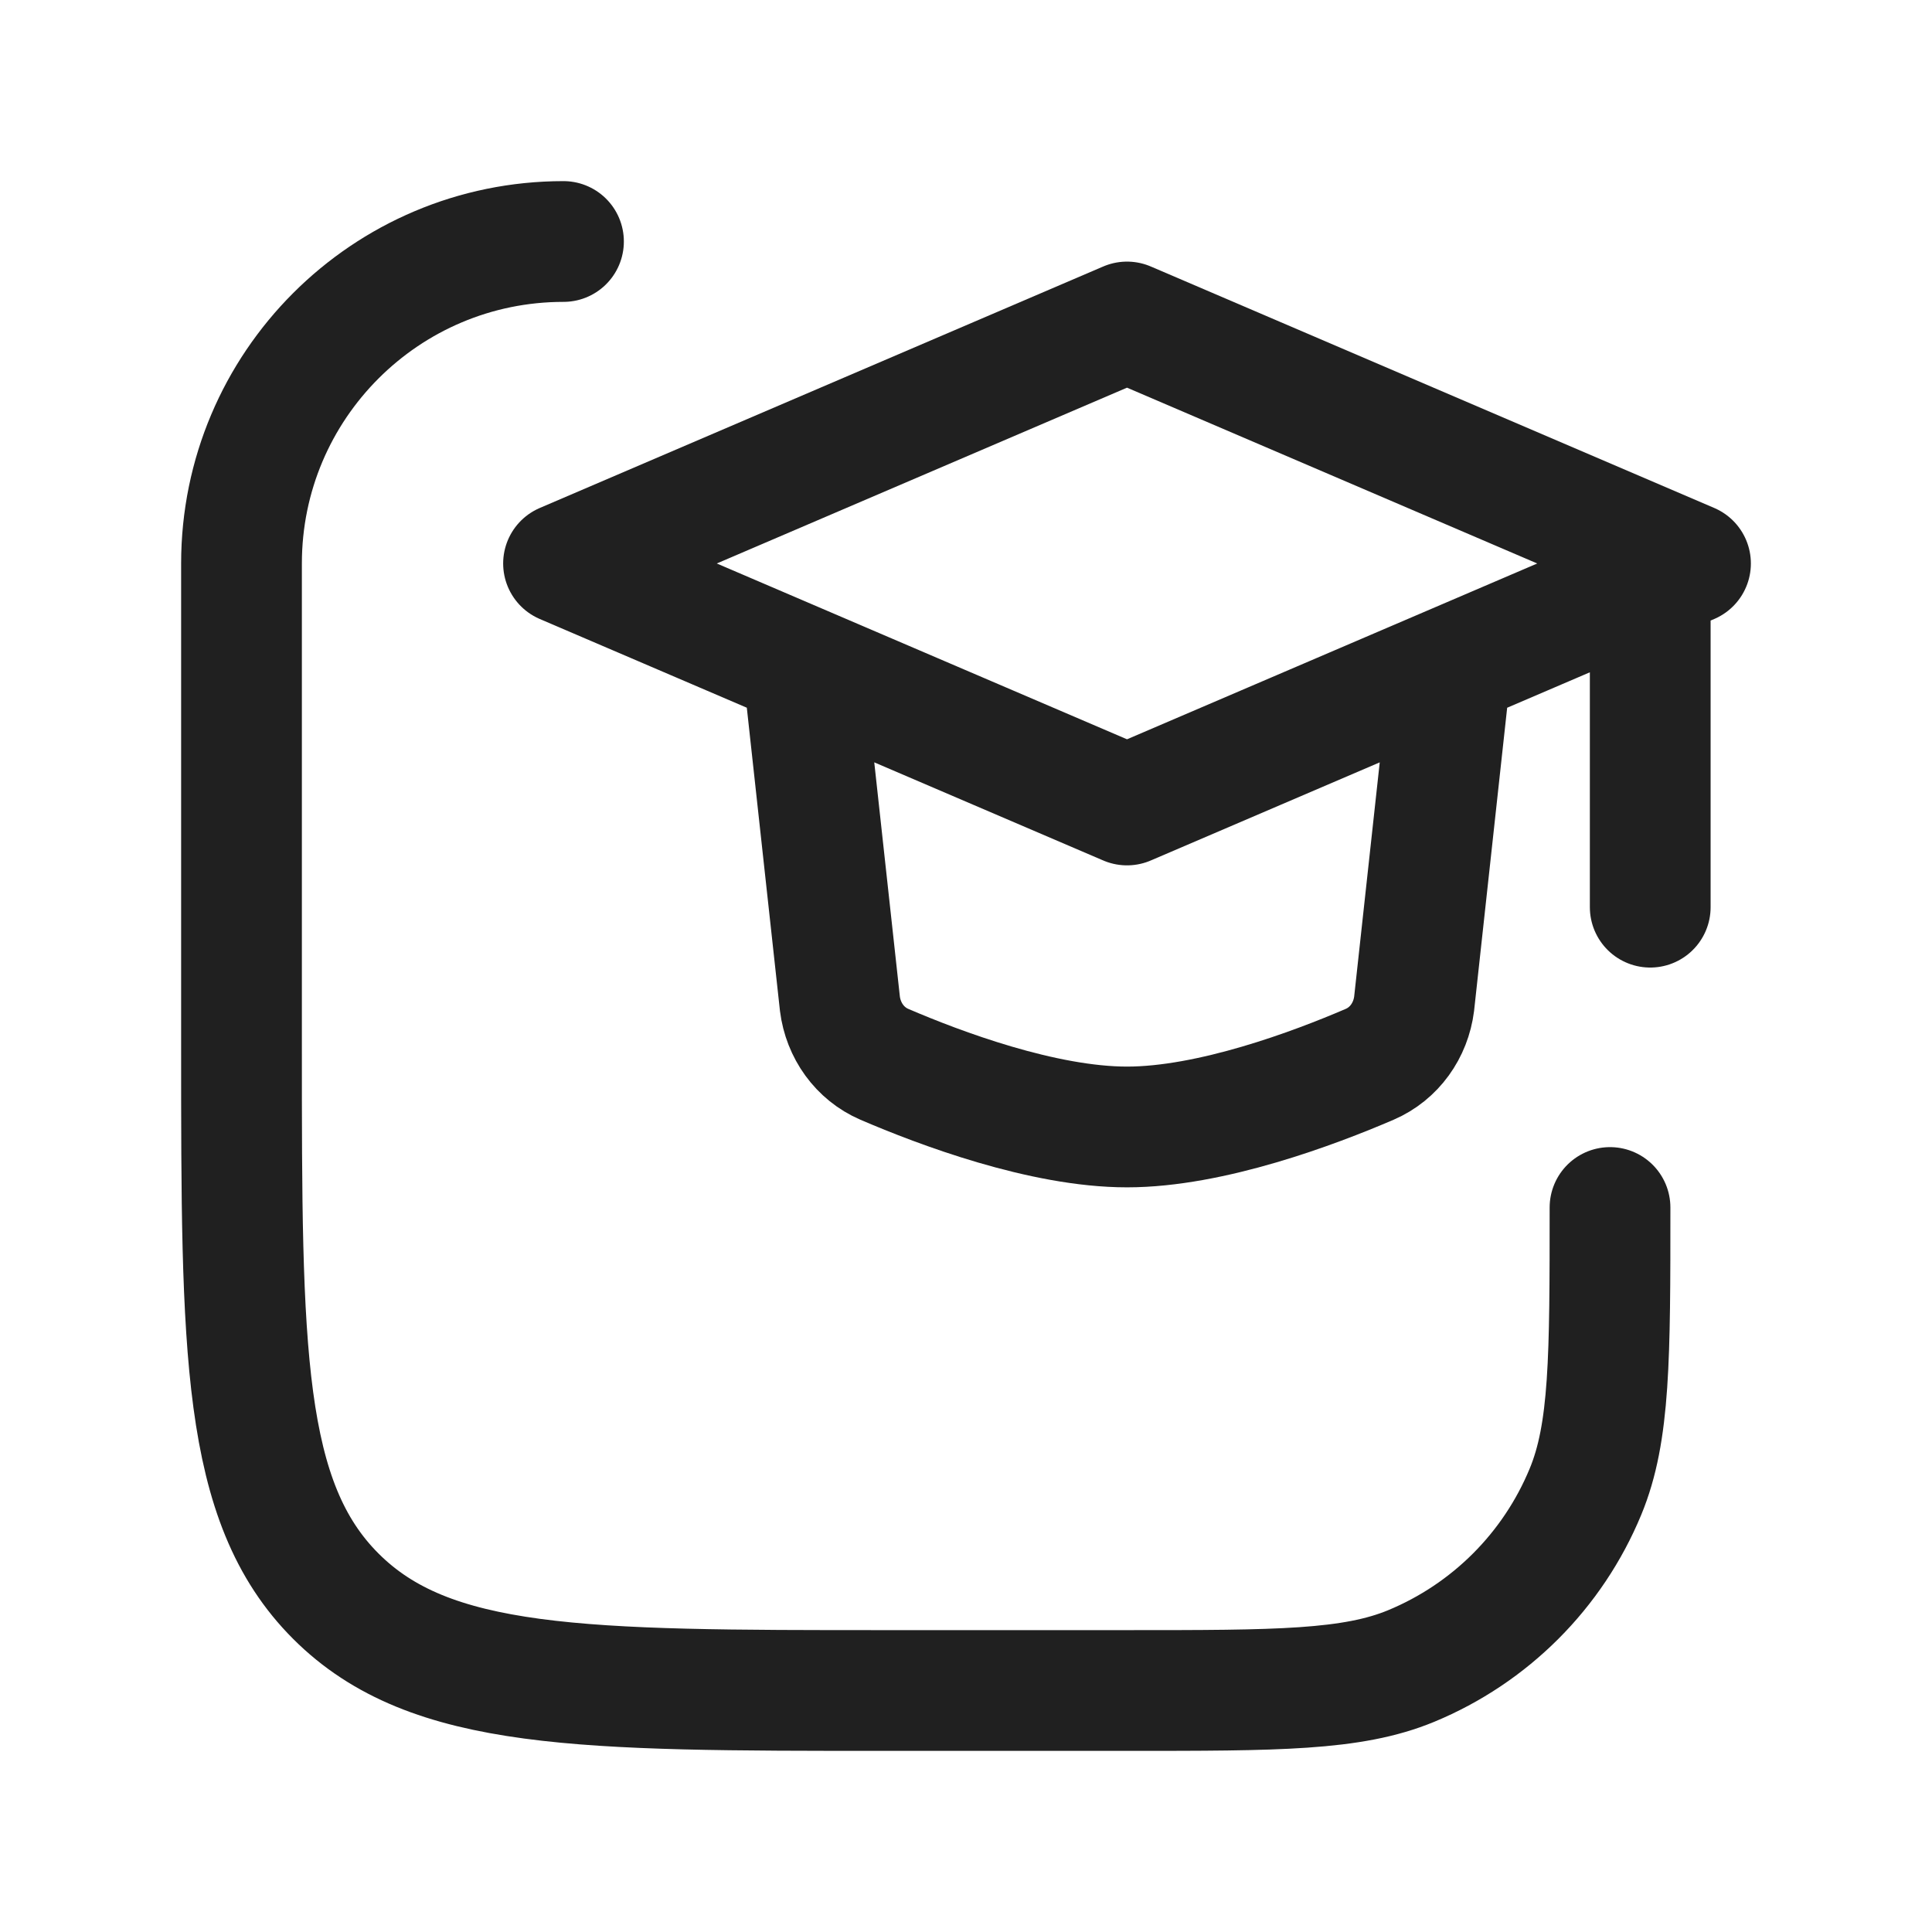 <svg width="38" height="38" viewBox="0 0 38 38" fill="none" xmlns="http://www.w3.org/2000/svg">
<path d="M31.667 23.75C31.667 26.701 31.667 28.176 31.184 29.34C30.542 30.892 29.309 32.125 27.757 32.768C26.593 33.25 25.117 33.25 22.167 33.25H17.417C11.445 33.25 8.46 33.25 6.605 31.395C4.75 29.54 4.75 26.554 4.75 20.583L4.75 11.083C4.75 7.585 7.586 4.75 11.083 4.75" stroke="#202020" stroke-width="2.375" stroke-linecap="round" stroke-linejoin="round"/>
<path d="M15.833 13.458L16.52 19.742C16.586 20.267 16.909 20.725 17.395 20.934C18.481 21.401 20.515 22.166 22.167 22.166C23.818 22.166 25.853 21.401 26.939 20.934C27.425 20.725 27.748 20.267 27.814 19.742L28.5 13.458M32.458 11.875V17.843M22.167 6.333L11.084 11.083L22.167 15.833L33.25 11.083L22.167 6.333Z" stroke="#202020" stroke-width="2.375" stroke-linecap="round" stroke-linejoin="round"/>
</svg>
